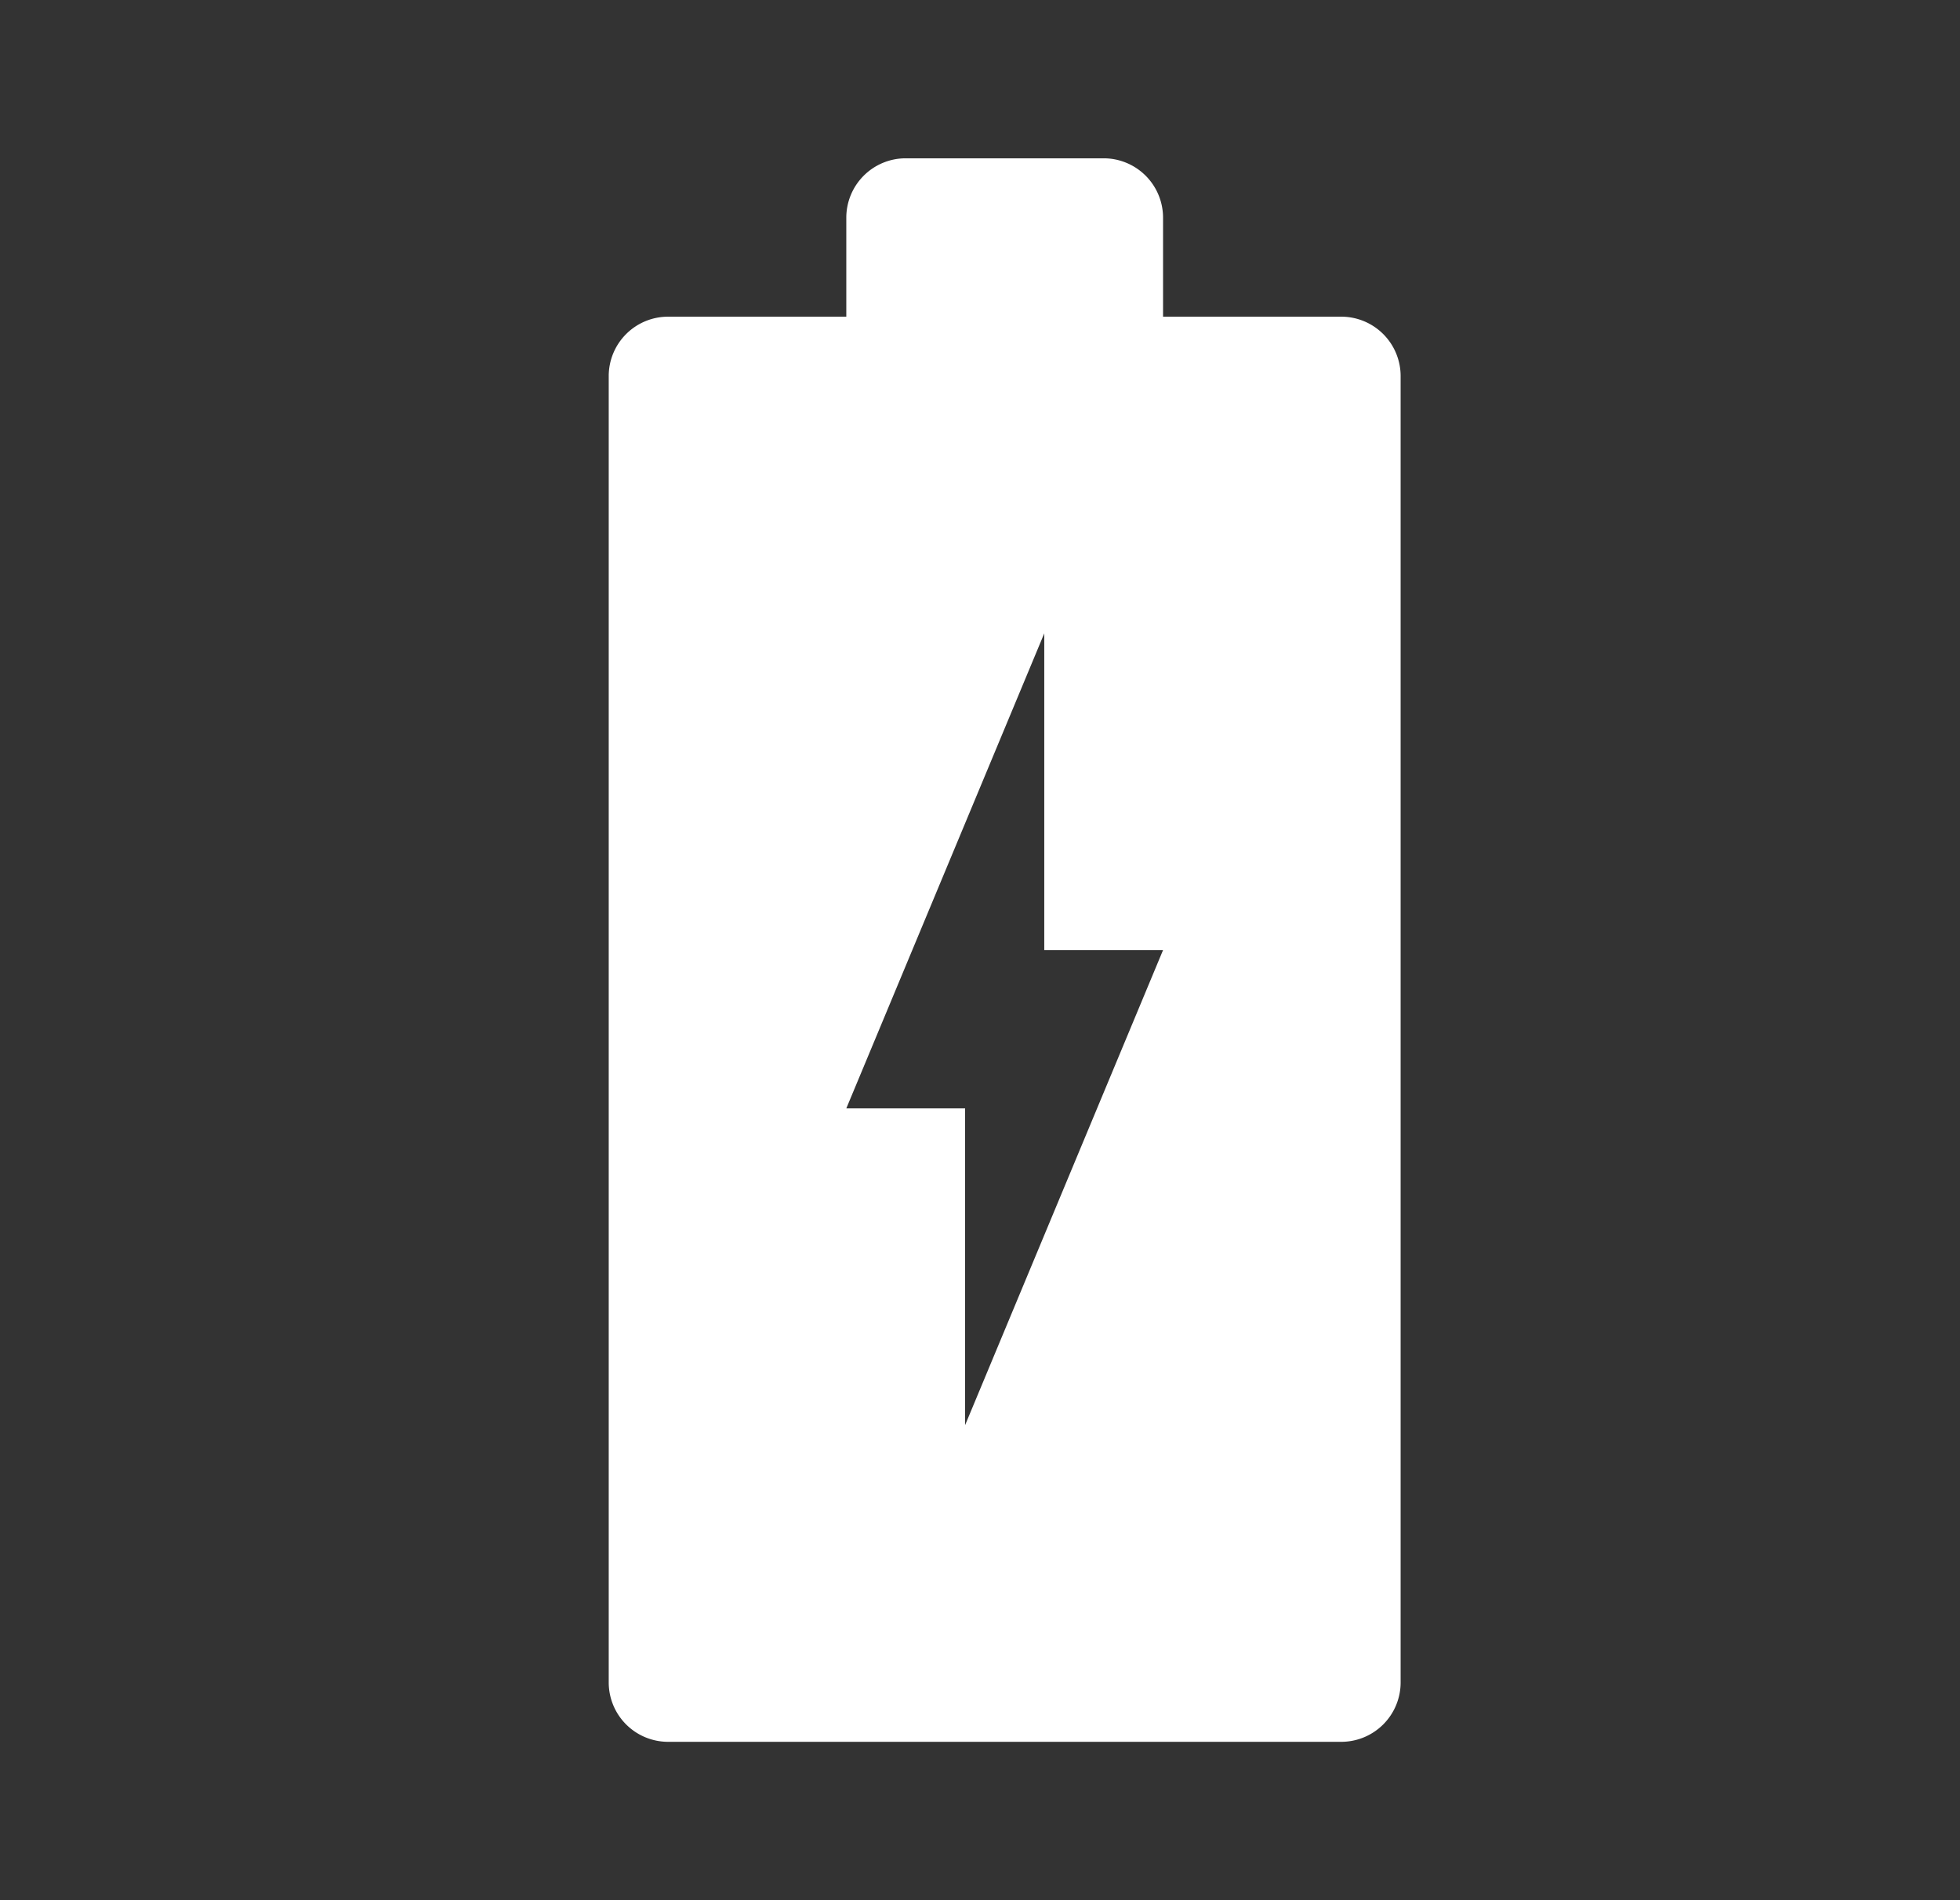 <svg xmlns="http://www.w3.org/2000/svg" width="33" height="32" fill="none"><rect width="100%" height="100%" fill="#333333" stroke="none"/><path fill="#fff" d="m16.249 24 3.333-8h-2v-5.334l-3.333 8h2V24zm-5 5.333a1 1 0 0 1-1-1v-22a1 1 0 0 1 1-1h3V3.666a1 1 0 0 1 1-1h3.333a1 1 0 0 1 1 1v1.667h3a1 1 0 0 1 1 1v22a1 1 0 0 1-1 1H11.25z"/></svg>